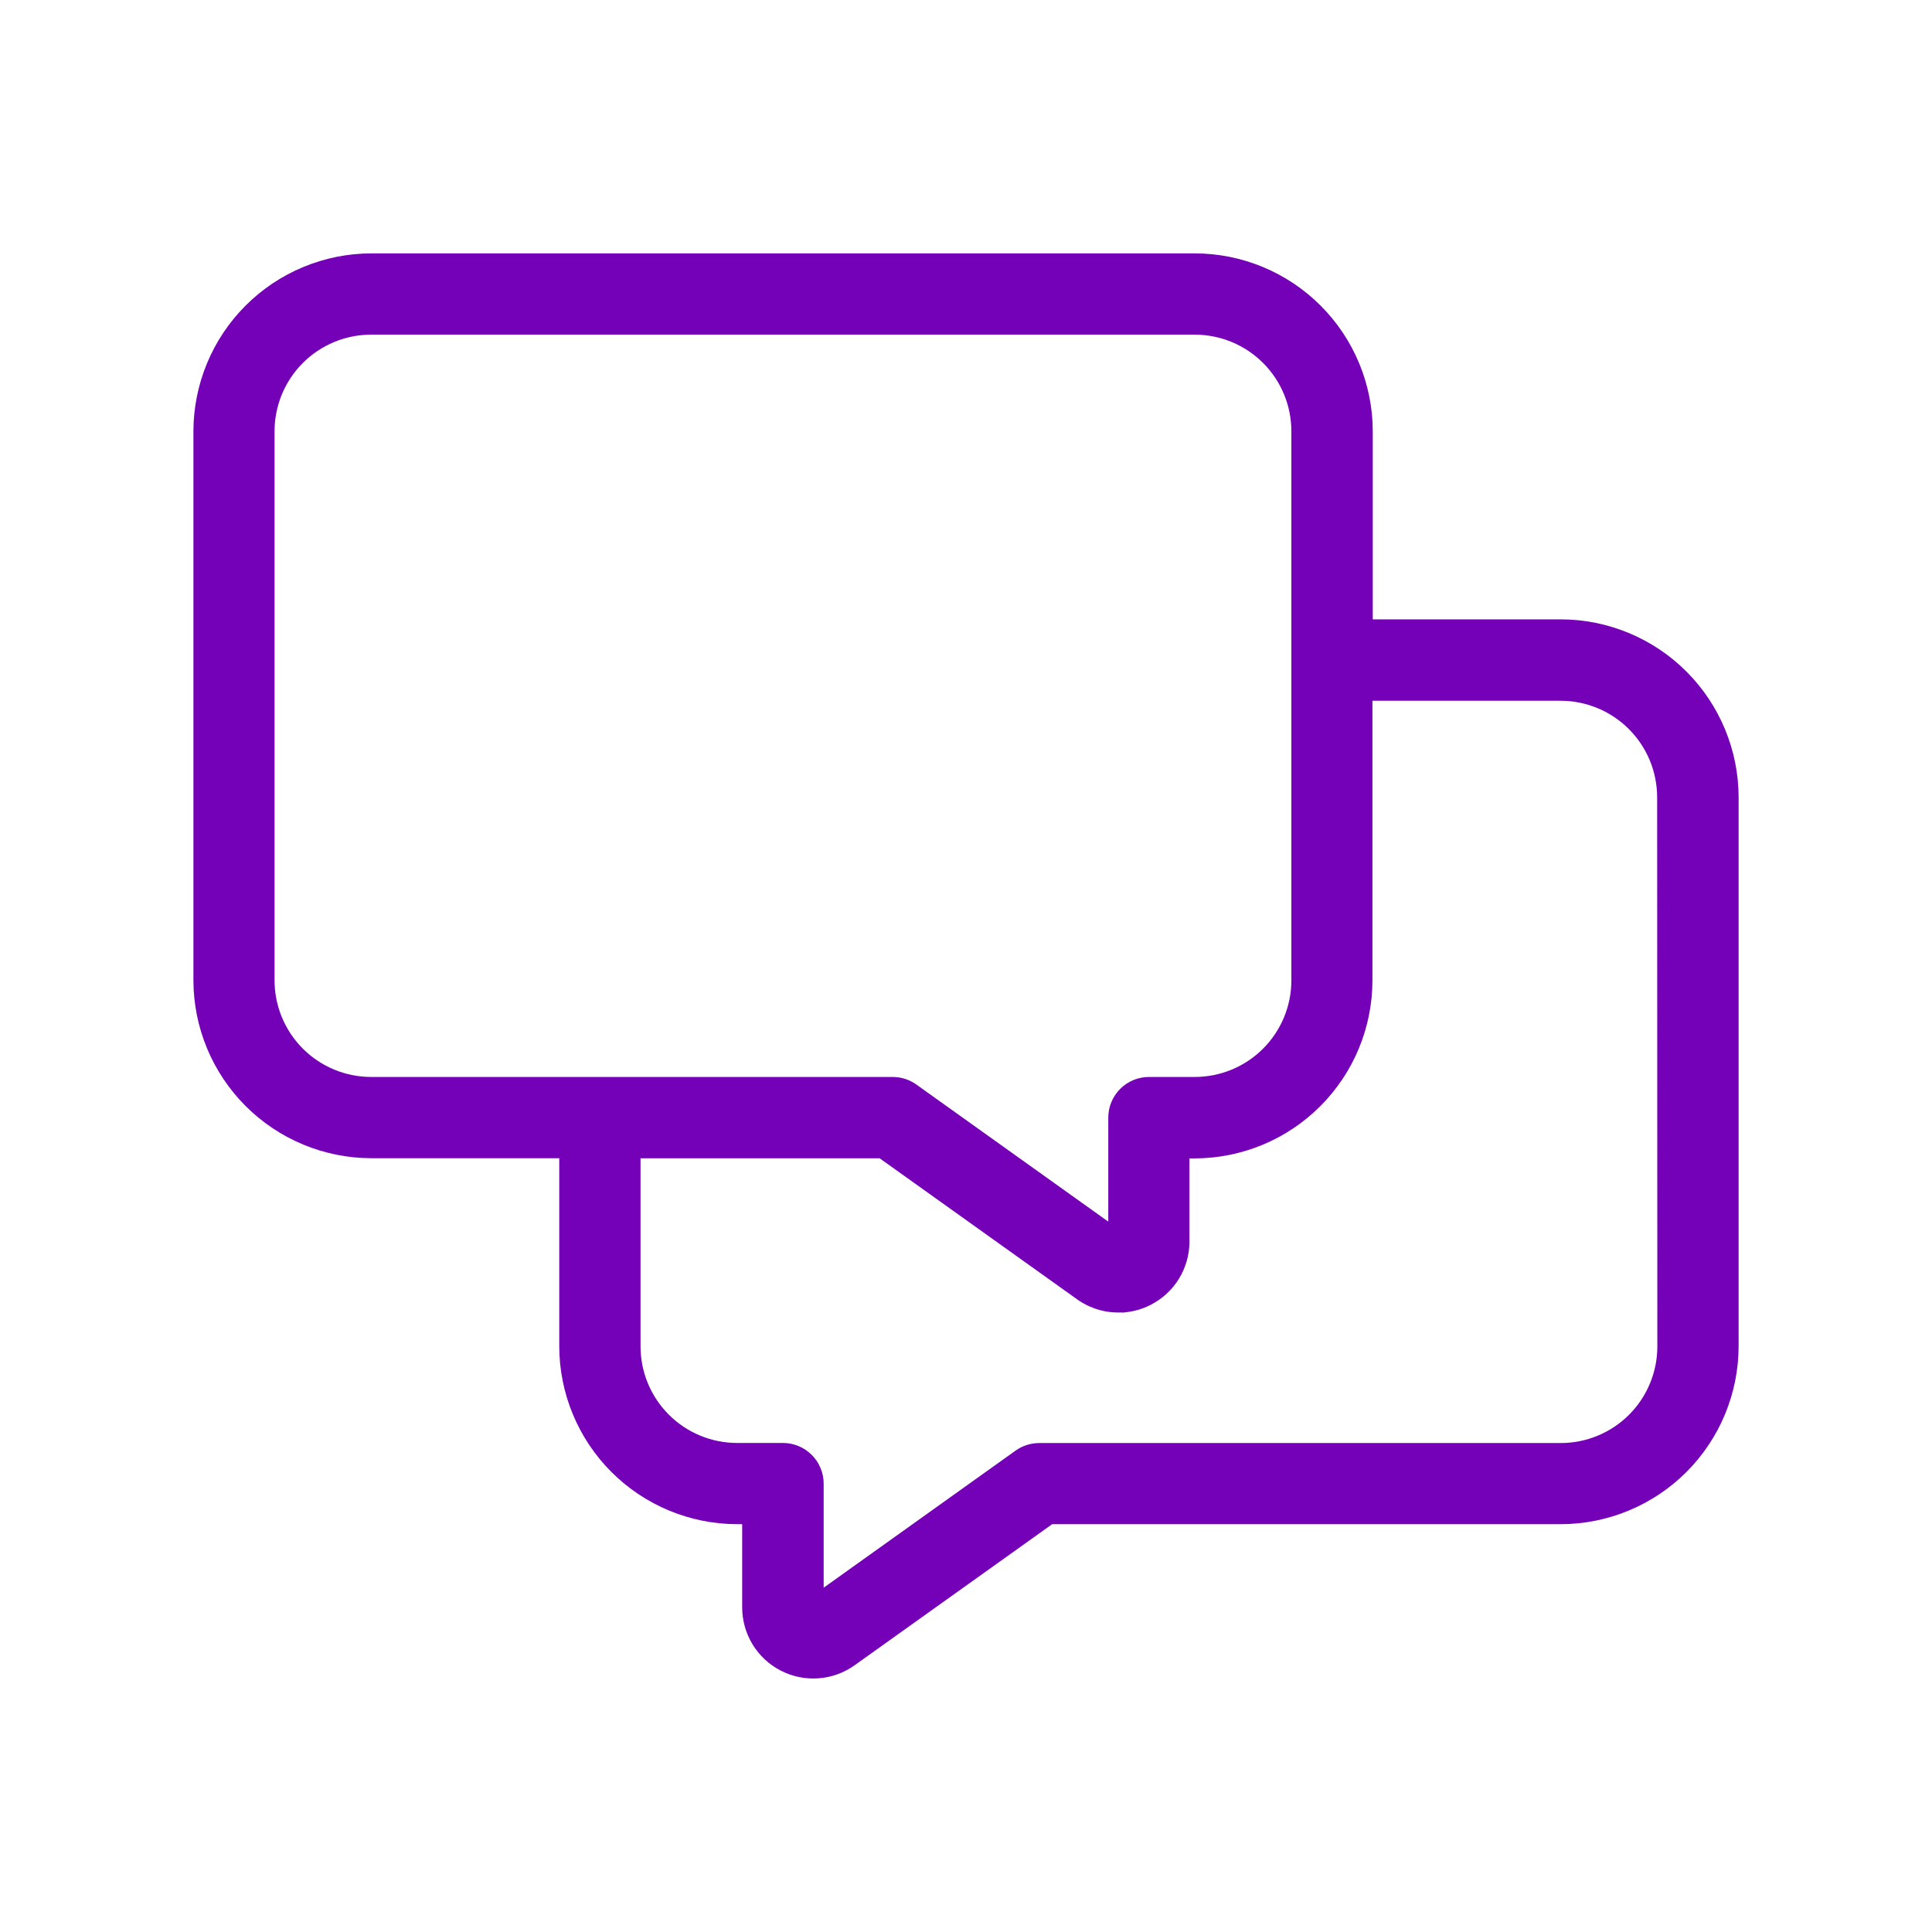 <svg width="160" height="160" viewBox="0 0 160 160" fill="none" xmlns="http://www.w3.org/2000/svg">
<g clip-path="url(#clip0_418_7822)">
<path d="M93.742 108.593L93.936 108.555C93.958 108.551 93.979 108.546 94 108.538C93.909 108.56 93.829 108.577 93.742 108.593ZM92.832 108.695C92.883 108.695 92.929 108.695 92.976 108.695C93.06 108.695 93.145 108.695 93.229 108.673H93.12C93.025 108.686 92.933 108.689 92.836 108.695H92.832ZM92.627 108.695C92.694 108.695 92.765 108.695 92.832 108.695C92.723 108.695 92.618 108.695 92.509 108.695H92.627ZM92.249 108.678C92.336 108.678 92.421 108.678 92.509 108.691C92.343 108.69 92.177 108.68 92.012 108.662C92.09 108.677 92.171 108.682 92.251 108.686L92.249 108.678Z" fill="#7400B8"/>
<path d="M129.262 51.292H113.686V35.716C113.68 31.811 112.126 28.068 109.364 25.306C106.603 22.545 102.86 20.991 98.954 20.984H30.75C26.845 20.991 23.101 22.545 20.34 25.306C17.578 28.068 16.024 31.811 16.018 35.716V81.186C16.024 85.091 17.578 88.835 20.34 91.596C23.101 94.358 26.845 95.912 30.75 95.918H46.315V111.494C46.321 115.399 47.875 119.143 50.636 121.905C53.398 124.666 57.142 126.22 61.047 126.226H61.464V133.105C61.462 134.189 61.759 135.252 62.322 136.178C62.886 137.104 63.694 137.857 64.658 138.353C65.622 138.849 66.704 139.07 67.785 138.99C68.866 138.911 69.904 138.534 70.785 137.903L87.136 126.226H129.251C133.157 126.22 136.901 124.666 139.662 121.905C142.424 119.143 143.978 115.399 143.984 111.494V66.025C143.978 62.121 142.425 58.379 139.666 55.618C136.907 52.856 133.166 51.301 129.262 51.292ZM30.739 89.189C28.617 89.189 26.581 88.345 25.081 86.845C23.58 85.344 22.737 83.308 22.737 81.186V35.716C22.737 33.594 23.58 31.558 25.081 30.058C26.581 28.557 28.617 27.714 30.739 27.714H98.943C101.066 27.714 103.101 28.557 104.602 30.058C106.103 31.558 106.946 33.594 106.946 35.716V81.186C106.946 83.308 106.103 85.344 104.602 86.845C103.101 88.345 101.066 89.189 98.943 89.189H95.153C94.259 89.189 93.402 89.544 92.77 90.176C92.138 90.808 91.783 91.665 91.783 92.559V101.169L75.89 89.818C75.319 89.409 74.634 89.189 73.931 89.19L30.739 89.189ZM137.254 111.505C137.254 113.627 136.411 115.663 134.91 117.164C133.409 118.664 131.374 119.507 129.251 119.507H86.063C85.361 119.508 84.676 119.727 84.104 120.135L68.212 131.486V122.87C68.212 122.428 68.125 121.989 67.955 121.58C67.786 121.171 67.538 120.8 67.225 120.487C66.912 120.174 66.54 119.926 66.131 119.756C65.722 119.587 65.284 119.5 64.841 119.5H61.047C58.925 119.5 56.889 118.657 55.389 117.156C53.888 115.655 53.045 113.62 53.045 111.498V95.922H72.846L89.193 107.598C89.318 107.691 89.449 107.78 89.584 107.855C89.719 107.929 89.853 108.011 89.988 108.078C90.193 108.18 90.403 108.27 90.619 108.347C90.973 108.476 91.338 108.57 91.71 108.629C91.803 108.642 91.892 108.655 91.992 108.664C92.092 108.673 92.148 108.677 92.228 108.68C92.308 108.684 92.401 108.68 92.489 108.693C92.576 108.706 92.703 108.693 92.812 108.693C92.921 108.693 92.994 108.693 93.1 108.677H93.209C93.263 108.673 93.316 108.666 93.369 108.655C93.411 108.655 93.453 108.655 93.496 108.638C93.571 108.63 93.646 108.617 93.72 108.6C93.803 108.584 93.887 108.566 93.976 108.546C94.065 108.526 94.145 108.507 94.229 108.482C94.602 108.376 94.963 108.232 95.308 108.053C96.272 107.559 97.081 106.808 97.645 105.884C98.209 104.959 98.507 103.896 98.505 102.813V95.934H98.927C102.832 95.928 106.576 94.374 109.337 91.612C112.099 88.851 113.653 85.108 113.659 81.202V58.033H129.235C131.357 58.033 133.393 58.876 134.894 60.377C136.395 61.877 137.238 63.913 137.238 66.035L137.254 111.505Z" fill="#7400B8"/>
<path d="M92.836 108.693C92.887 108.693 92.932 108.693 92.98 108.693L93.123 108.68C93.027 108.686 92.934 108.689 92.836 108.693ZM93.998 108.537C93.909 108.558 93.816 108.575 93.742 108.591L93.936 108.553C94.042 108.528 94.147 108.502 94.253 108.473C94.167 108.5 94.084 108.517 94 108.538L93.998 108.537ZM92.51 108.697H92.629C92.696 108.697 92.767 108.697 92.834 108.697C92.727 108.698 92.621 108.698 92.512 108.698L92.51 108.697ZM93.998 108.537C93.977 108.544 93.958 108.549 93.936 108.553C94.042 108.528 94.145 108.502 94.251 108.473C94.167 108.5 94.084 108.517 94 108.538L93.998 108.537Z" fill="#7400B8"/>
</g>
<defs>
<clipPath id="clip0_418_7822">
<rect width="128" height="118.042" fill="white" transform="translate(16 20.979)"/>
</clipPath>
</defs>
</svg>
